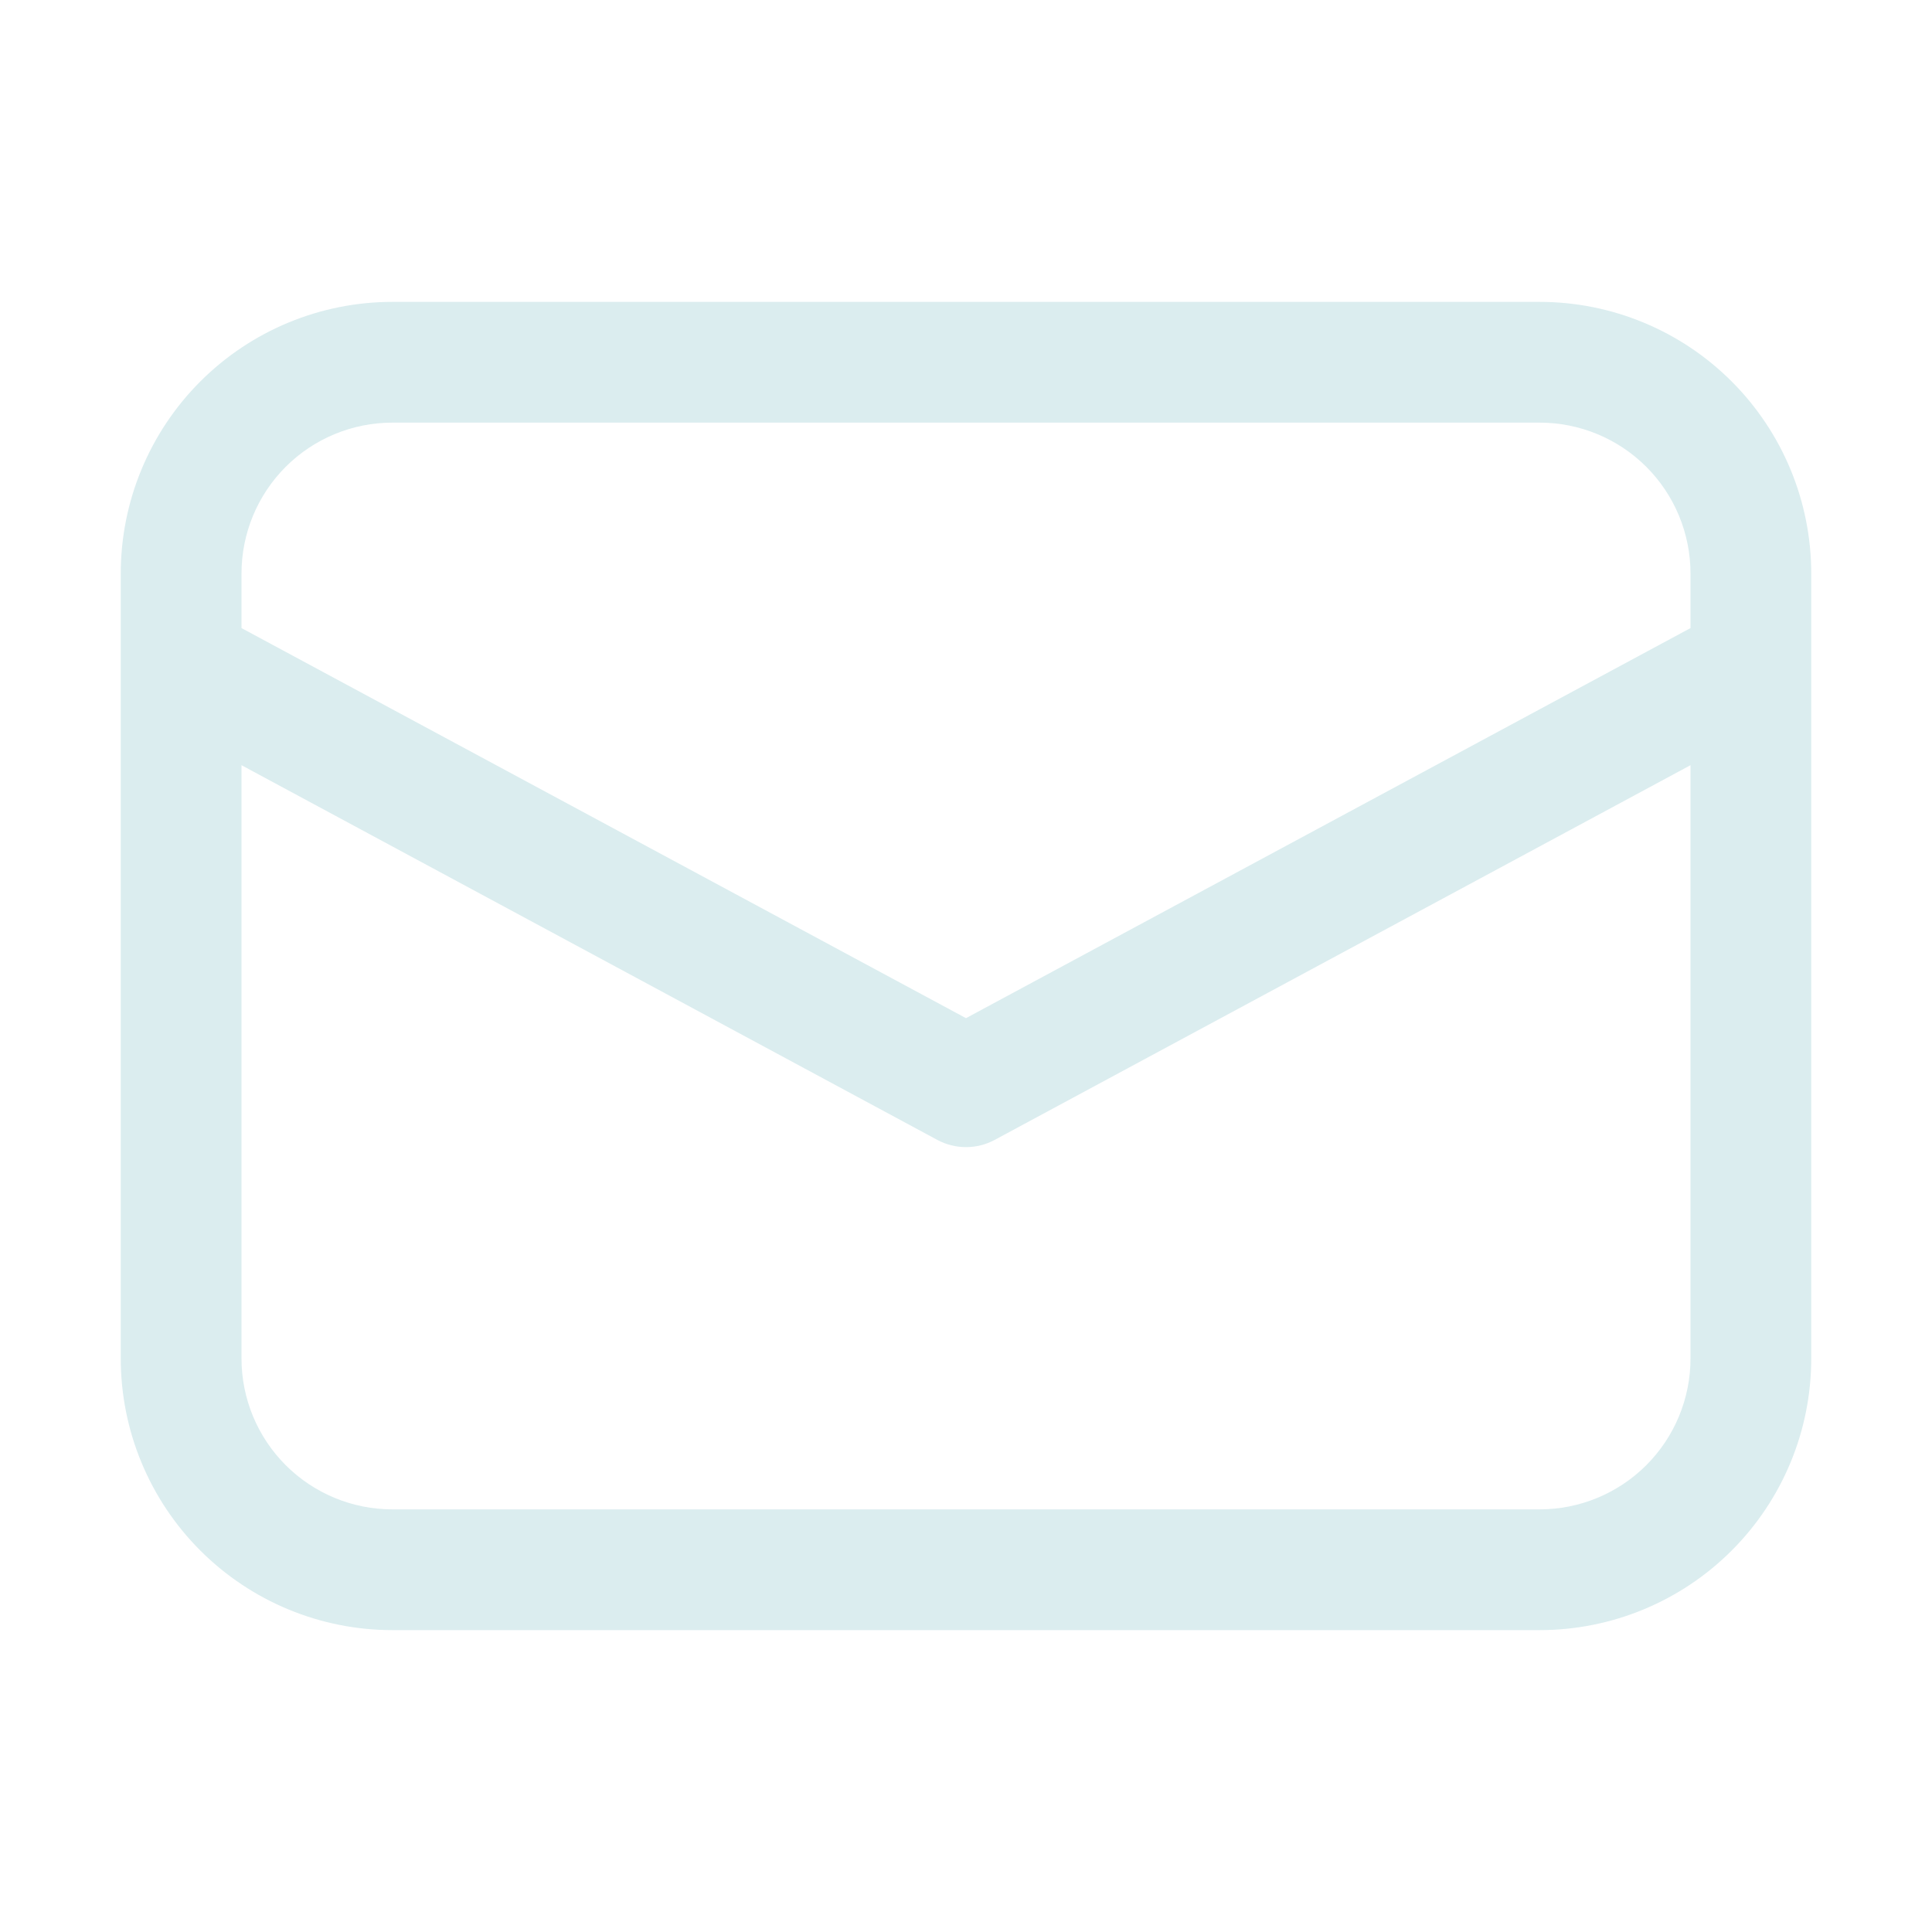 <?xml version="1.0" encoding="UTF-8"?> <svg xmlns="http://www.w3.org/2000/svg" width="32" height="32" viewBox="0 0 32 32" fill="none"> <path d="M6.5 5C5.307 5 4.162 5.474 3.318 6.318C2.474 7.162 2 8.307 2 9.5V22.5C2 23.694 2.474 24.838 3.318 25.682C4.162 26.526 5.307 27 6.5 27H25.5C26.694 27 27.838 26.526 28.682 25.682C29.526 24.838 30 23.694 30 22.5V9.5C30 8.307 29.526 7.162 28.682 6.318C27.838 5.474 26.694 5 25.5 5H6.5ZM28 10.403L16 16.864L4 10.403V9.5C4 8.837 4.263 8.201 4.732 7.732C5.201 7.263 5.837 7 6.5 7H25.5C26.163 7 26.799 7.263 27.268 7.732C27.737 8.201 28 8.837 28 9.5V10.403ZM4 12.674L15.526 18.881C15.672 18.959 15.835 19 16 19C16.166 19 16.328 18.959 16.474 18.881L28 12.674V22.5C28 23.163 27.737 23.799 27.268 24.268C26.799 24.737 26.163 25 25.5 25H6.5C5.837 25 5.201 24.737 4.732 24.268C4.263 23.799 4 23.163 4 22.5V12.674Z" fill="#DBEDEF"></path> </svg> 
